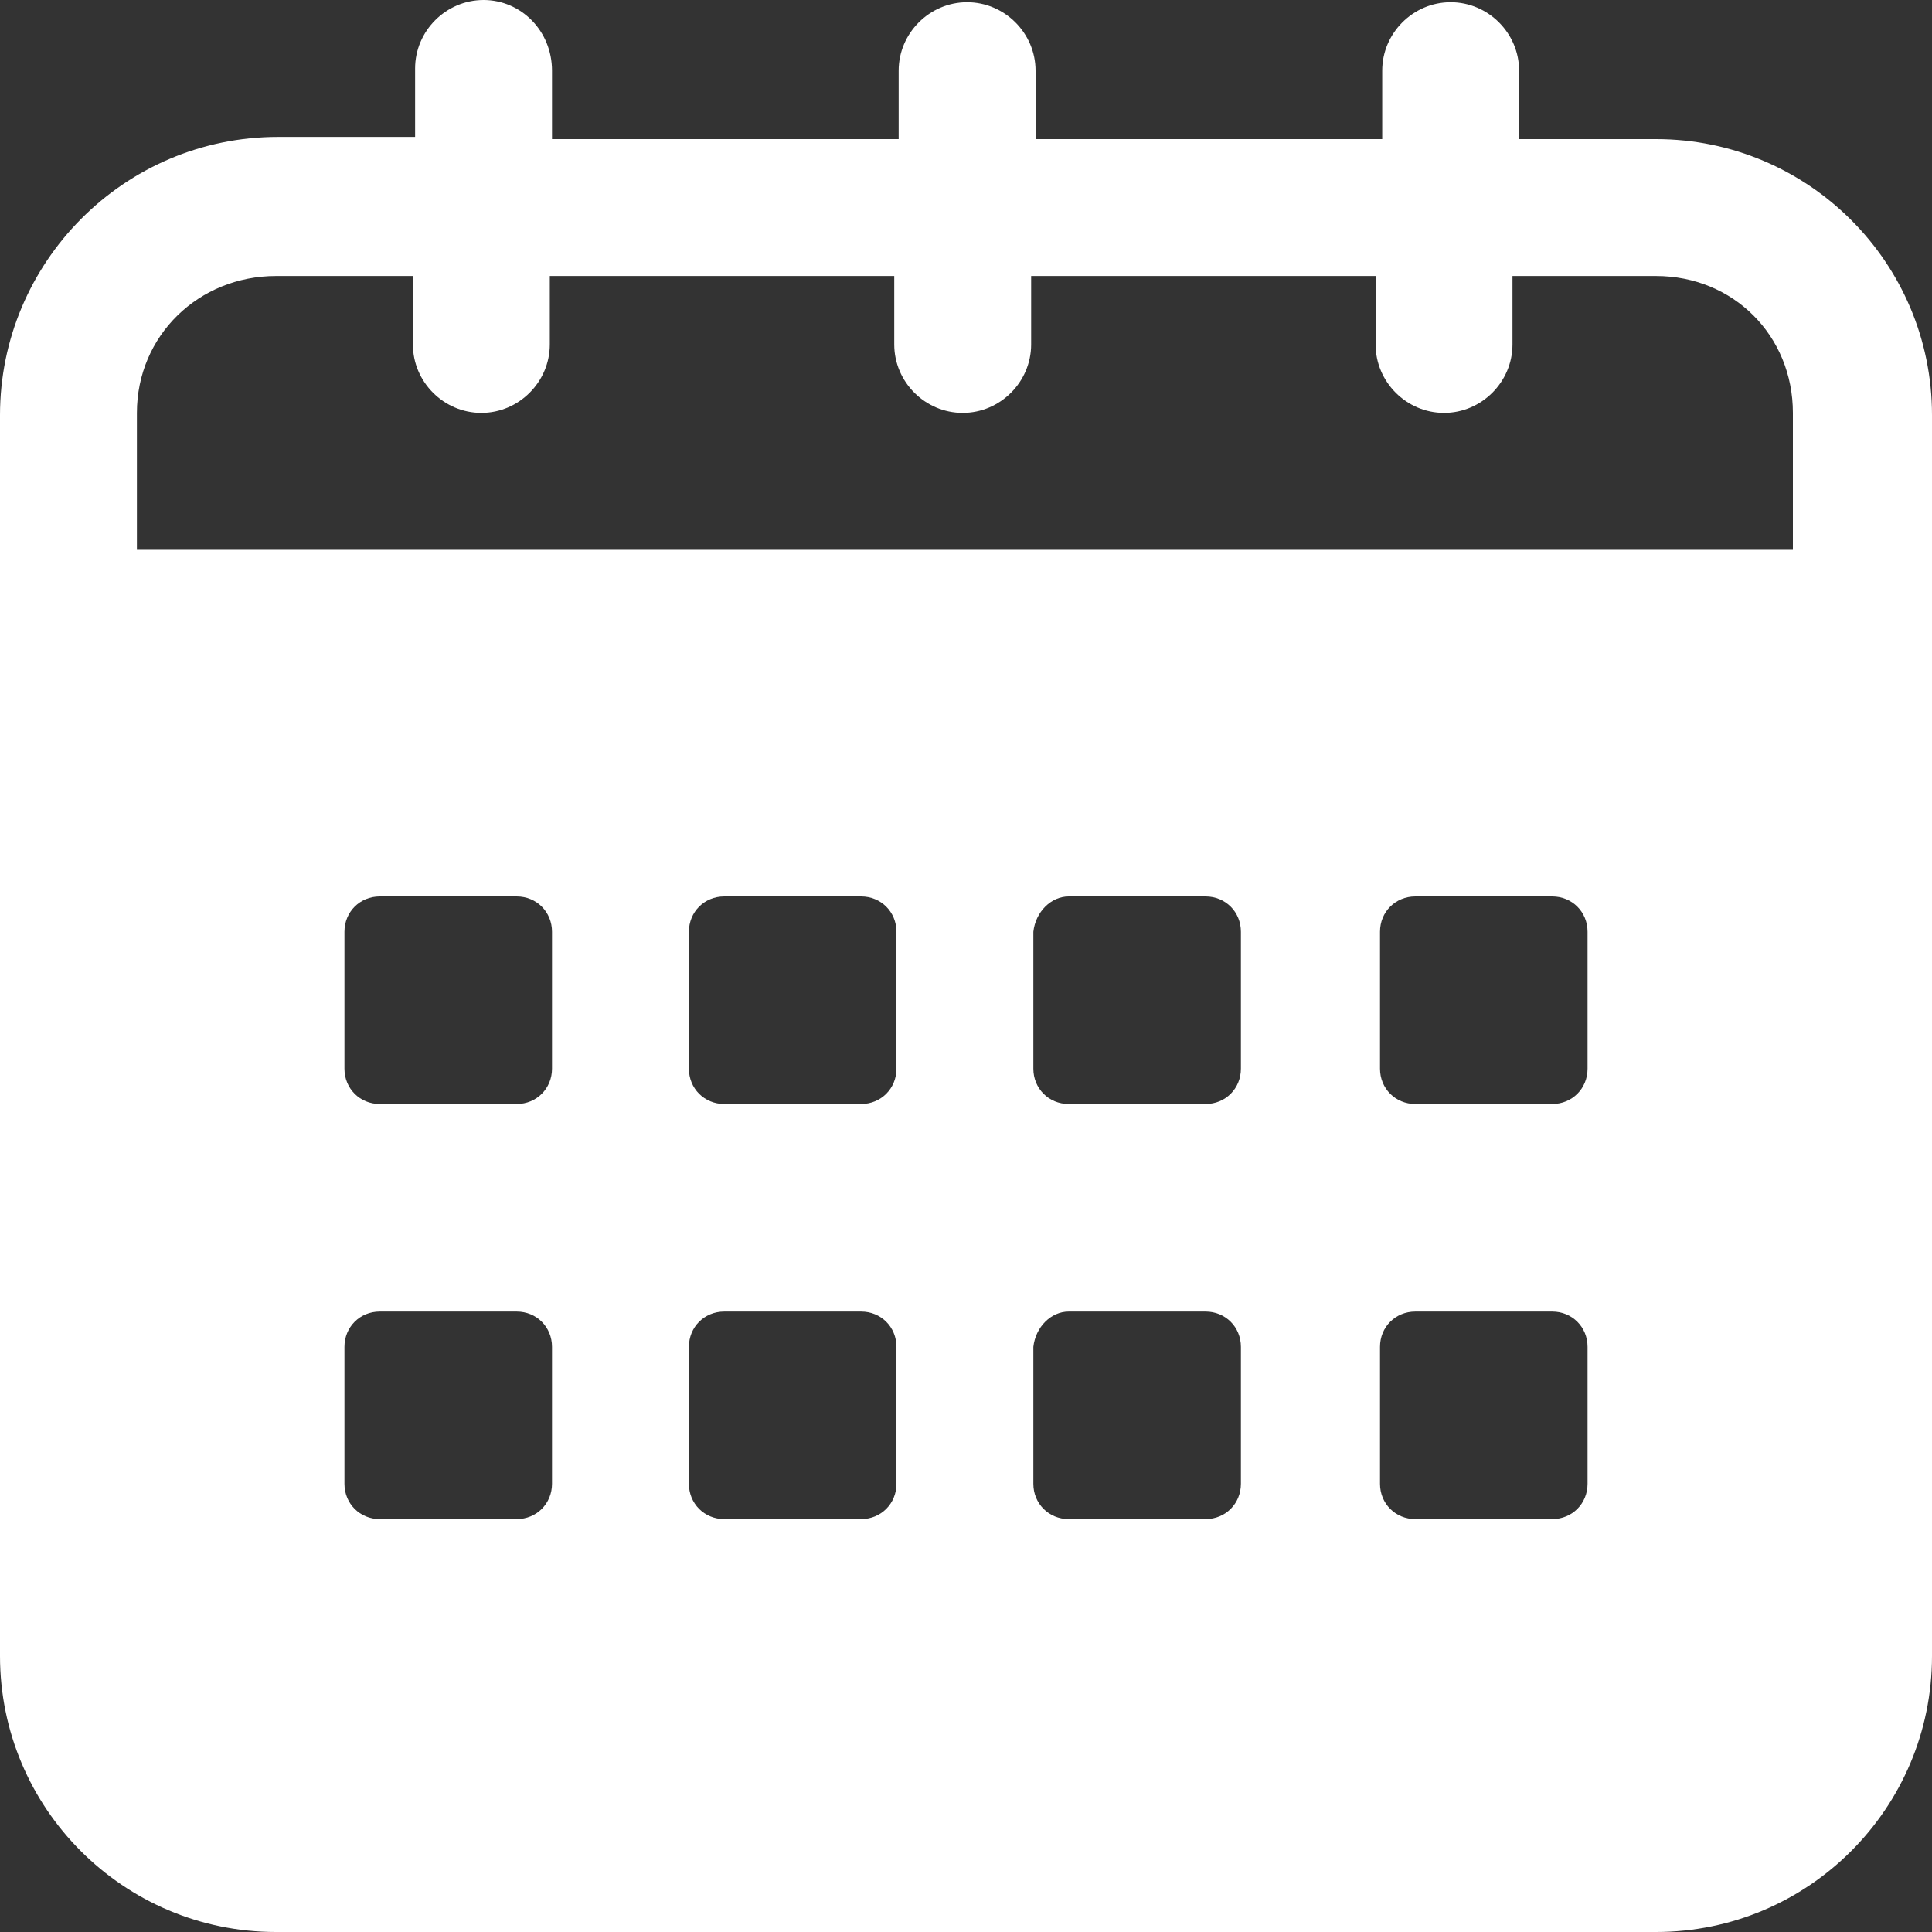 <?xml version="1.0" encoding="utf-8"?>
<!-- Generator: Adobe Illustrator 25.0.0, SVG Export Plug-In . SVG Version: 6.00 Build 0)  -->
<svg version="1.1"
	 id="Livello_1" xmlns:cc="http://creativecommons.org/ns#" xmlns:dc="http://purl.org/dc/elements/1.1/" xmlns:rdf="http://www.w3.org/1999/02/22-rdf-syntax-ns#" xmlns:svg="http://www.w3.org/2000/svg"
	 xmlns="http://www.w3.org/2000/svg" xmlns:xlink="http://www.w3.org/1999/xlink" x="0px" y="0px" viewBox="0 0 87.5 87.5"
	 style="enable-background:new 0 0 87.5 87.5;" xml:space="preserve">
<rect x="0" y="0" width="87.5" height="87.5" fill="#333333" stroke="none"/>
<style type="text/css">
	.st0{fill:#FFFFFF;}
</style>
<g transform="translate(0,40)">
	<path class="st0" d="M21.9-40c-1.7,0-3.1,1.4-3.1,3.1v3.1h-6.2C5.6-33.8,0-28.1,0-21.2V35c0,6.9,5.6,12.5,12.5,12.5H75
		c6.9,0,12.5-5.6,12.5-12.5v-56.2c0-6.9-5.6-12.5-12.5-12.5h-6.2v-3.1c0-1.7-1.4-3.1-3.1-3.1c-1.7,0-3.1,1.4-3.1,3.1v3.1H46.9v-3.1
		c0-1.7-1.4-3.1-3.1-3.1c-1.7,0-3.1,1.4-3.1,3.1v3.1H25v-3.1C25-38.6,23.6-40,21.9-40z M12.5-27.5h6.2v3.1c0,1.7,1.4,3.1,3.1,3.1
		s3.1-1.4,3.1-3.1v-3.1h15.6v3.1c0,1.7,1.4,3.1,3.1,3.1c1.7,0,3.1-1.4,3.1-3.1v-3.1h15.6v3.1c0,1.7,1.4,3.1,3.1,3.1
		c1.7,0,3.1-1.4,3.1-3.1v-3.1H75c3.5,0,6.2,2.7,6.2,6.2v6.2h-75v-6.2C6.2-24.8,9-27.5,12.5-27.5z M17.2,0.6h6.2
		c0.9,0,1.6,0.7,1.6,1.6v6.2c0,0.9-0.7,1.6-1.6,1.6h-6.2c-0.9,0-1.6-0.7-1.6-1.6V2.2C15.6,1.3,16.3,0.6,17.2,0.6z M32.8,0.6h6.2
		c0.9,0,1.6,0.7,1.6,1.6v6.2c0,0.9-0.7,1.6-1.6,1.6h-6.2c-0.9,0-1.6-0.7-1.6-1.6V2.2C31.2,1.3,31.9,0.6,32.8,0.6z M48.4,0.6h6.2
		c0.9,0,1.6,0.7,1.6,1.6v6.2c0,0.9-0.7,1.6-1.6,1.6h-6.2c-0.9,0-1.6-0.7-1.6-1.6V2.2C46.9,1.3,47.6,0.6,48.4,0.6z M64.1,0.6h6.2
		c0.9,0,1.6,0.7,1.6,1.6v6.2c0,0.9-0.7,1.6-1.6,1.6h-6.2c-0.9,0-1.6-0.7-1.6-1.6V2.2C62.5,1.3,63.2,0.6,64.1,0.6z M17.2,19.4h6.2
		c0.9,0,1.6,0.7,1.6,1.6v6.2c0,0.9-0.7,1.6-1.6,1.6h-6.2c-0.9,0-1.6-0.7-1.6-1.6v-6.2C15.6,20.1,16.3,19.4,17.2,19.4z M32.8,19.4
		h6.2c0.9,0,1.6,0.7,1.6,1.6v6.2c0,0.9-0.7,1.6-1.6,1.6h-6.2c-0.9,0-1.6-0.7-1.6-1.6v-6.2C31.2,20.1,31.9,19.4,32.8,19.4z
		 M48.4,19.4h6.2c0.9,0,1.6,0.7,1.6,1.6v6.2c0,0.9-0.7,1.6-1.6,1.6h-6.2c-0.9,0-1.6-0.7-1.6-1.6v-6.2C46.9,20.1,47.6,19.4,48.4,19.4
		z M64.1,19.4h6.2c0.9,0,1.6,0.7,1.6,1.6v6.2c0,0.9-0.7,1.6-1.6,1.6h-6.2c-0.9,0-1.6-0.7-1.6-1.6v-6.2
		C62.5,20.1,63.2,19.4,64.1,19.4z"/>
</g>
</svg>
